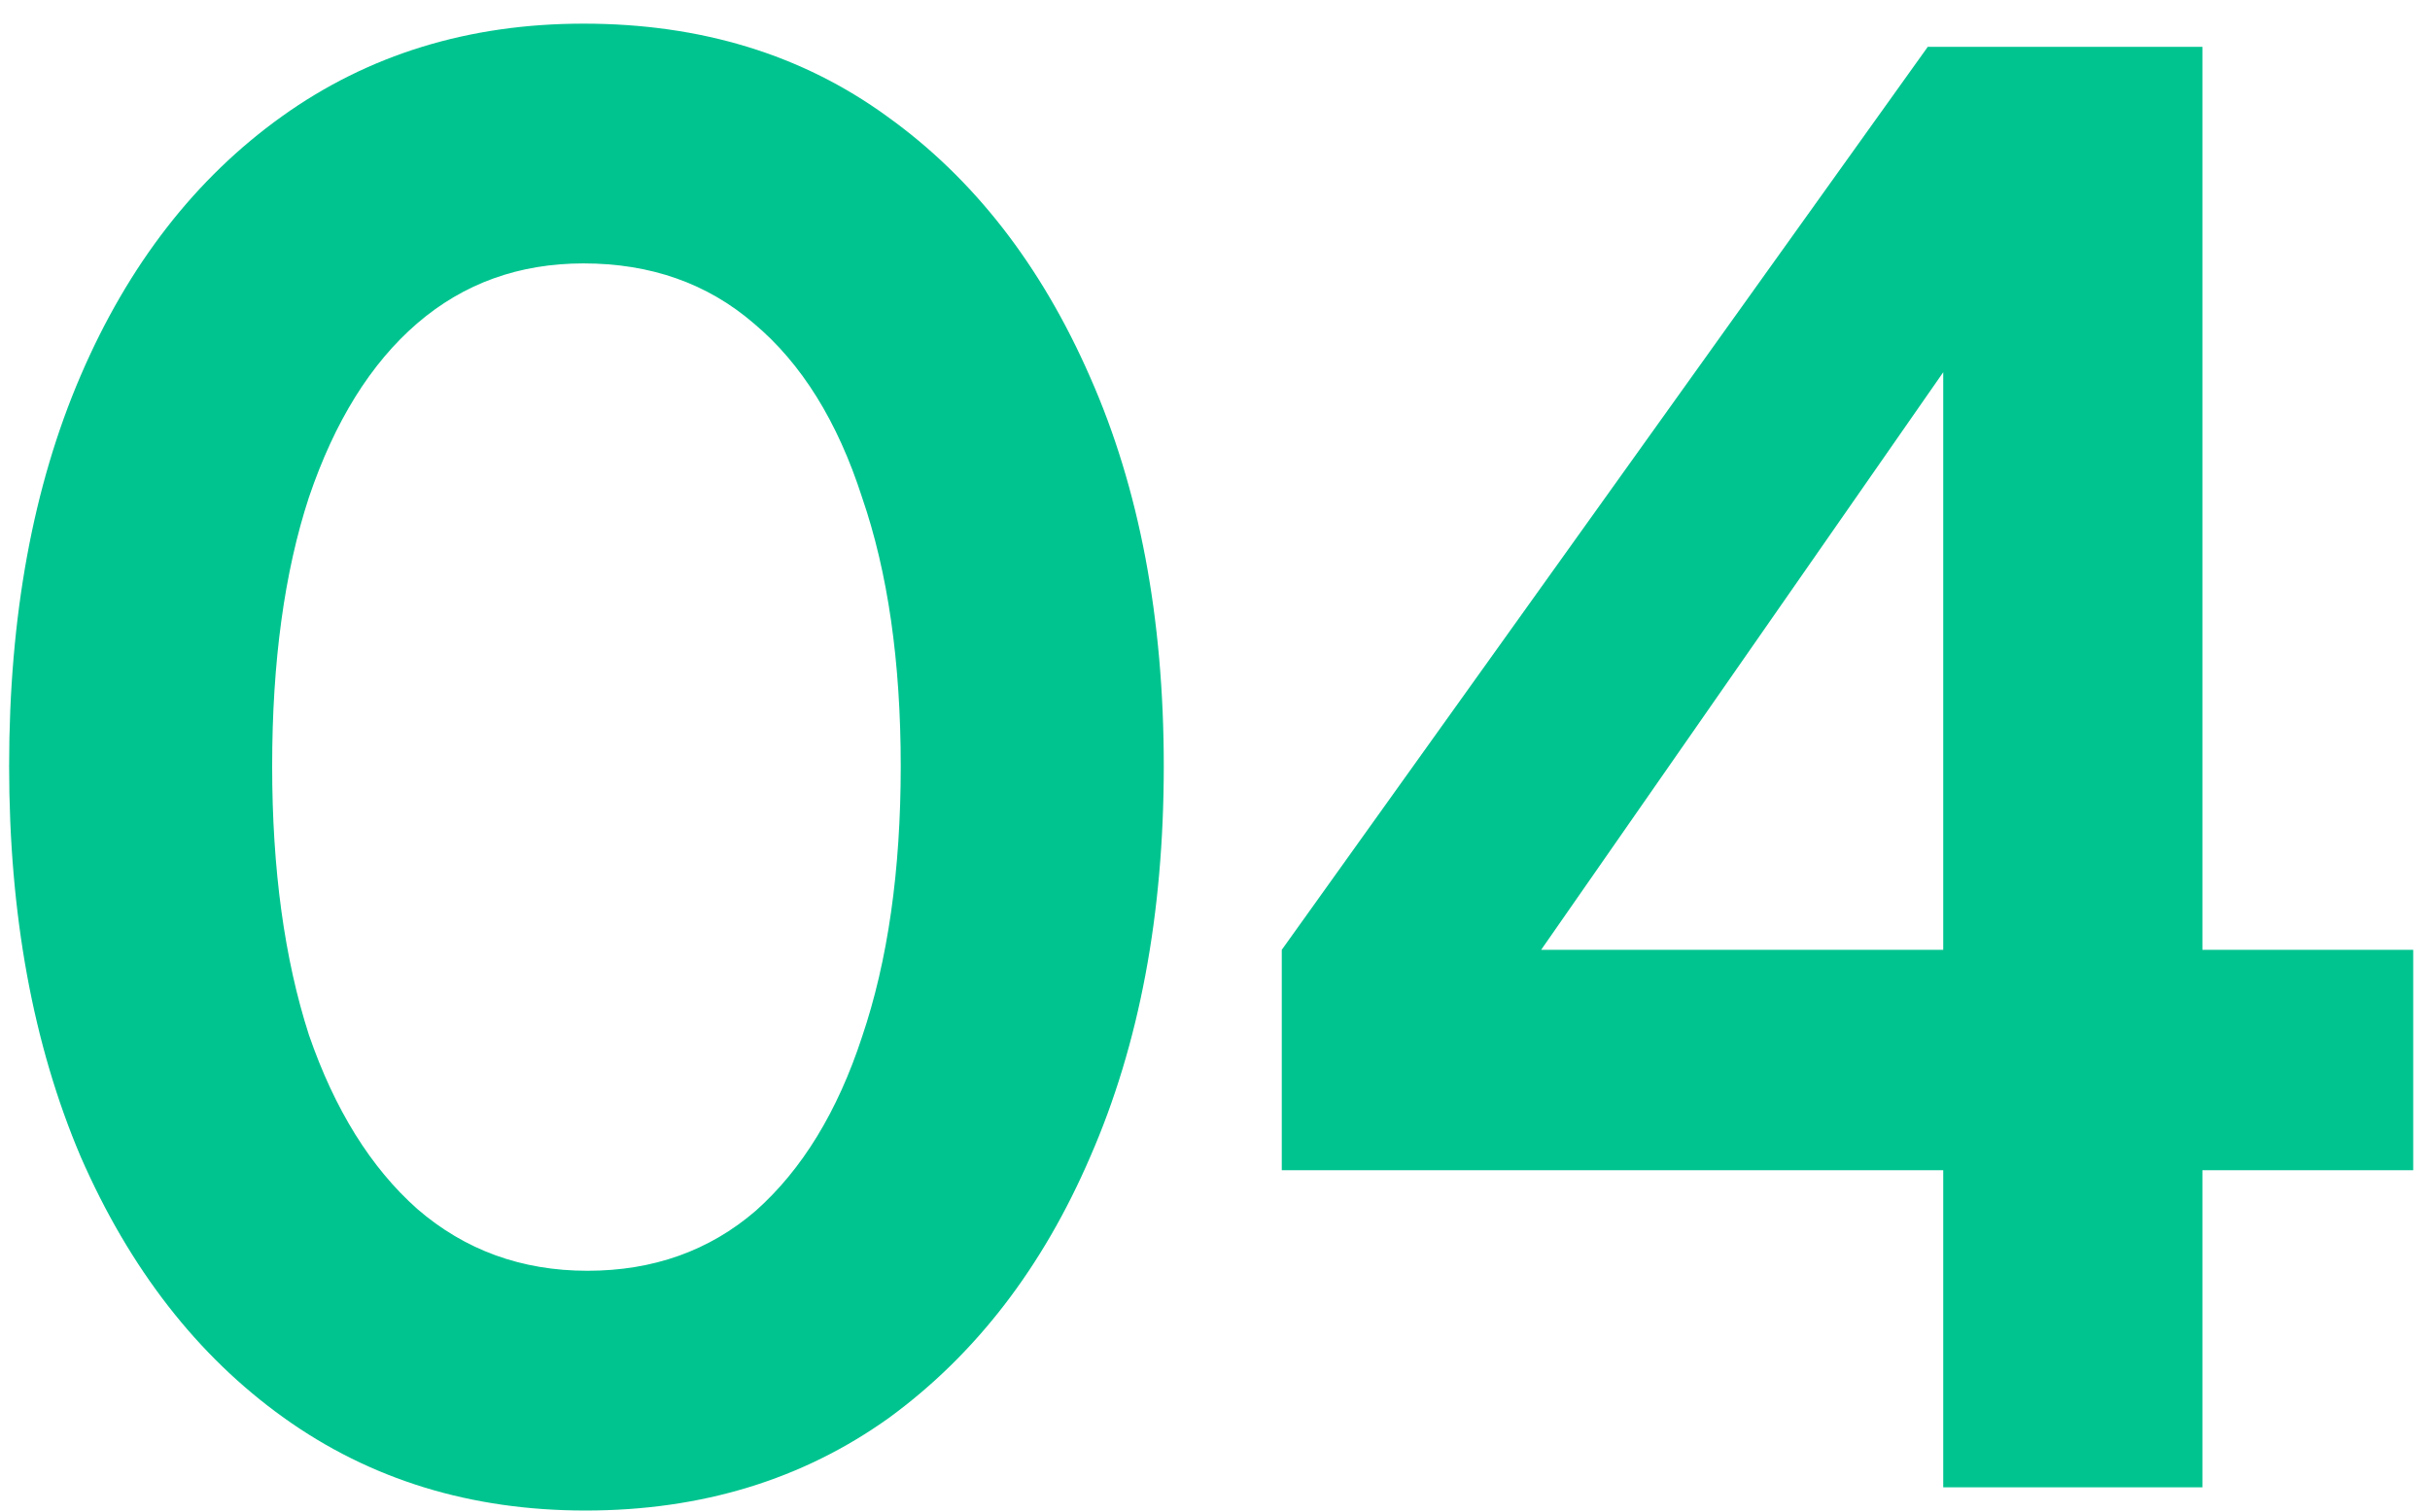 <svg xmlns="http://www.w3.org/2000/svg" width="98" height="61" viewBox="0 0 98 61" fill="none"><path d="M23.612 60.936C18.984 60.936 14.928 59.688 11.444 57.192C7.96 54.696 5.23 51.186 3.254 46.662C1.33 42.138 0.368 36.886 0.368 30.906C0.368 24.874 1.33 19.622 3.254 15.15C5.178 10.678 7.882 7.194 11.366 4.698C14.85 2.202 18.906 0.954 23.534 0.954C28.266 0.954 32.348 2.202 35.78 4.698C39.264 7.194 41.994 10.704 43.97 15.228C45.946 19.7 46.934 24.926 46.934 30.906C46.934 36.886 45.946 42.138 43.97 46.662C42.046 51.134 39.342 54.644 35.858 57.192C32.374 59.688 28.292 60.936 23.612 60.936ZM23.69 51.264C26.342 51.264 28.604 50.458 30.476 48.846C32.348 47.182 33.778 44.842 34.766 41.826C35.806 38.758 36.326 35.118 36.326 30.906C36.326 26.694 35.806 23.08 34.766 20.064C33.778 16.996 32.322 14.656 30.398 13.044C28.526 11.432 26.238 10.626 23.534 10.626C20.934 10.626 18.698 11.432 16.826 13.044C14.954 14.656 13.498 16.996 12.458 20.064C11.47 23.08 10.976 26.694 10.976 30.906C10.976 35.066 11.47 38.68 12.458 41.748C13.498 44.764 14.954 47.104 16.826 48.768C18.75 50.432 21.038 51.264 23.69 51.264ZM78.369 60V47.208H51.693V38.316L77.745 1.89H88.821V38.316H97.323V47.208H88.821V60H78.369ZM59.493 42.138L57.621 38.316H78.369V10.236L81.099 11.094L59.493 42.138Z" fill="#00C48F"></path></svg>